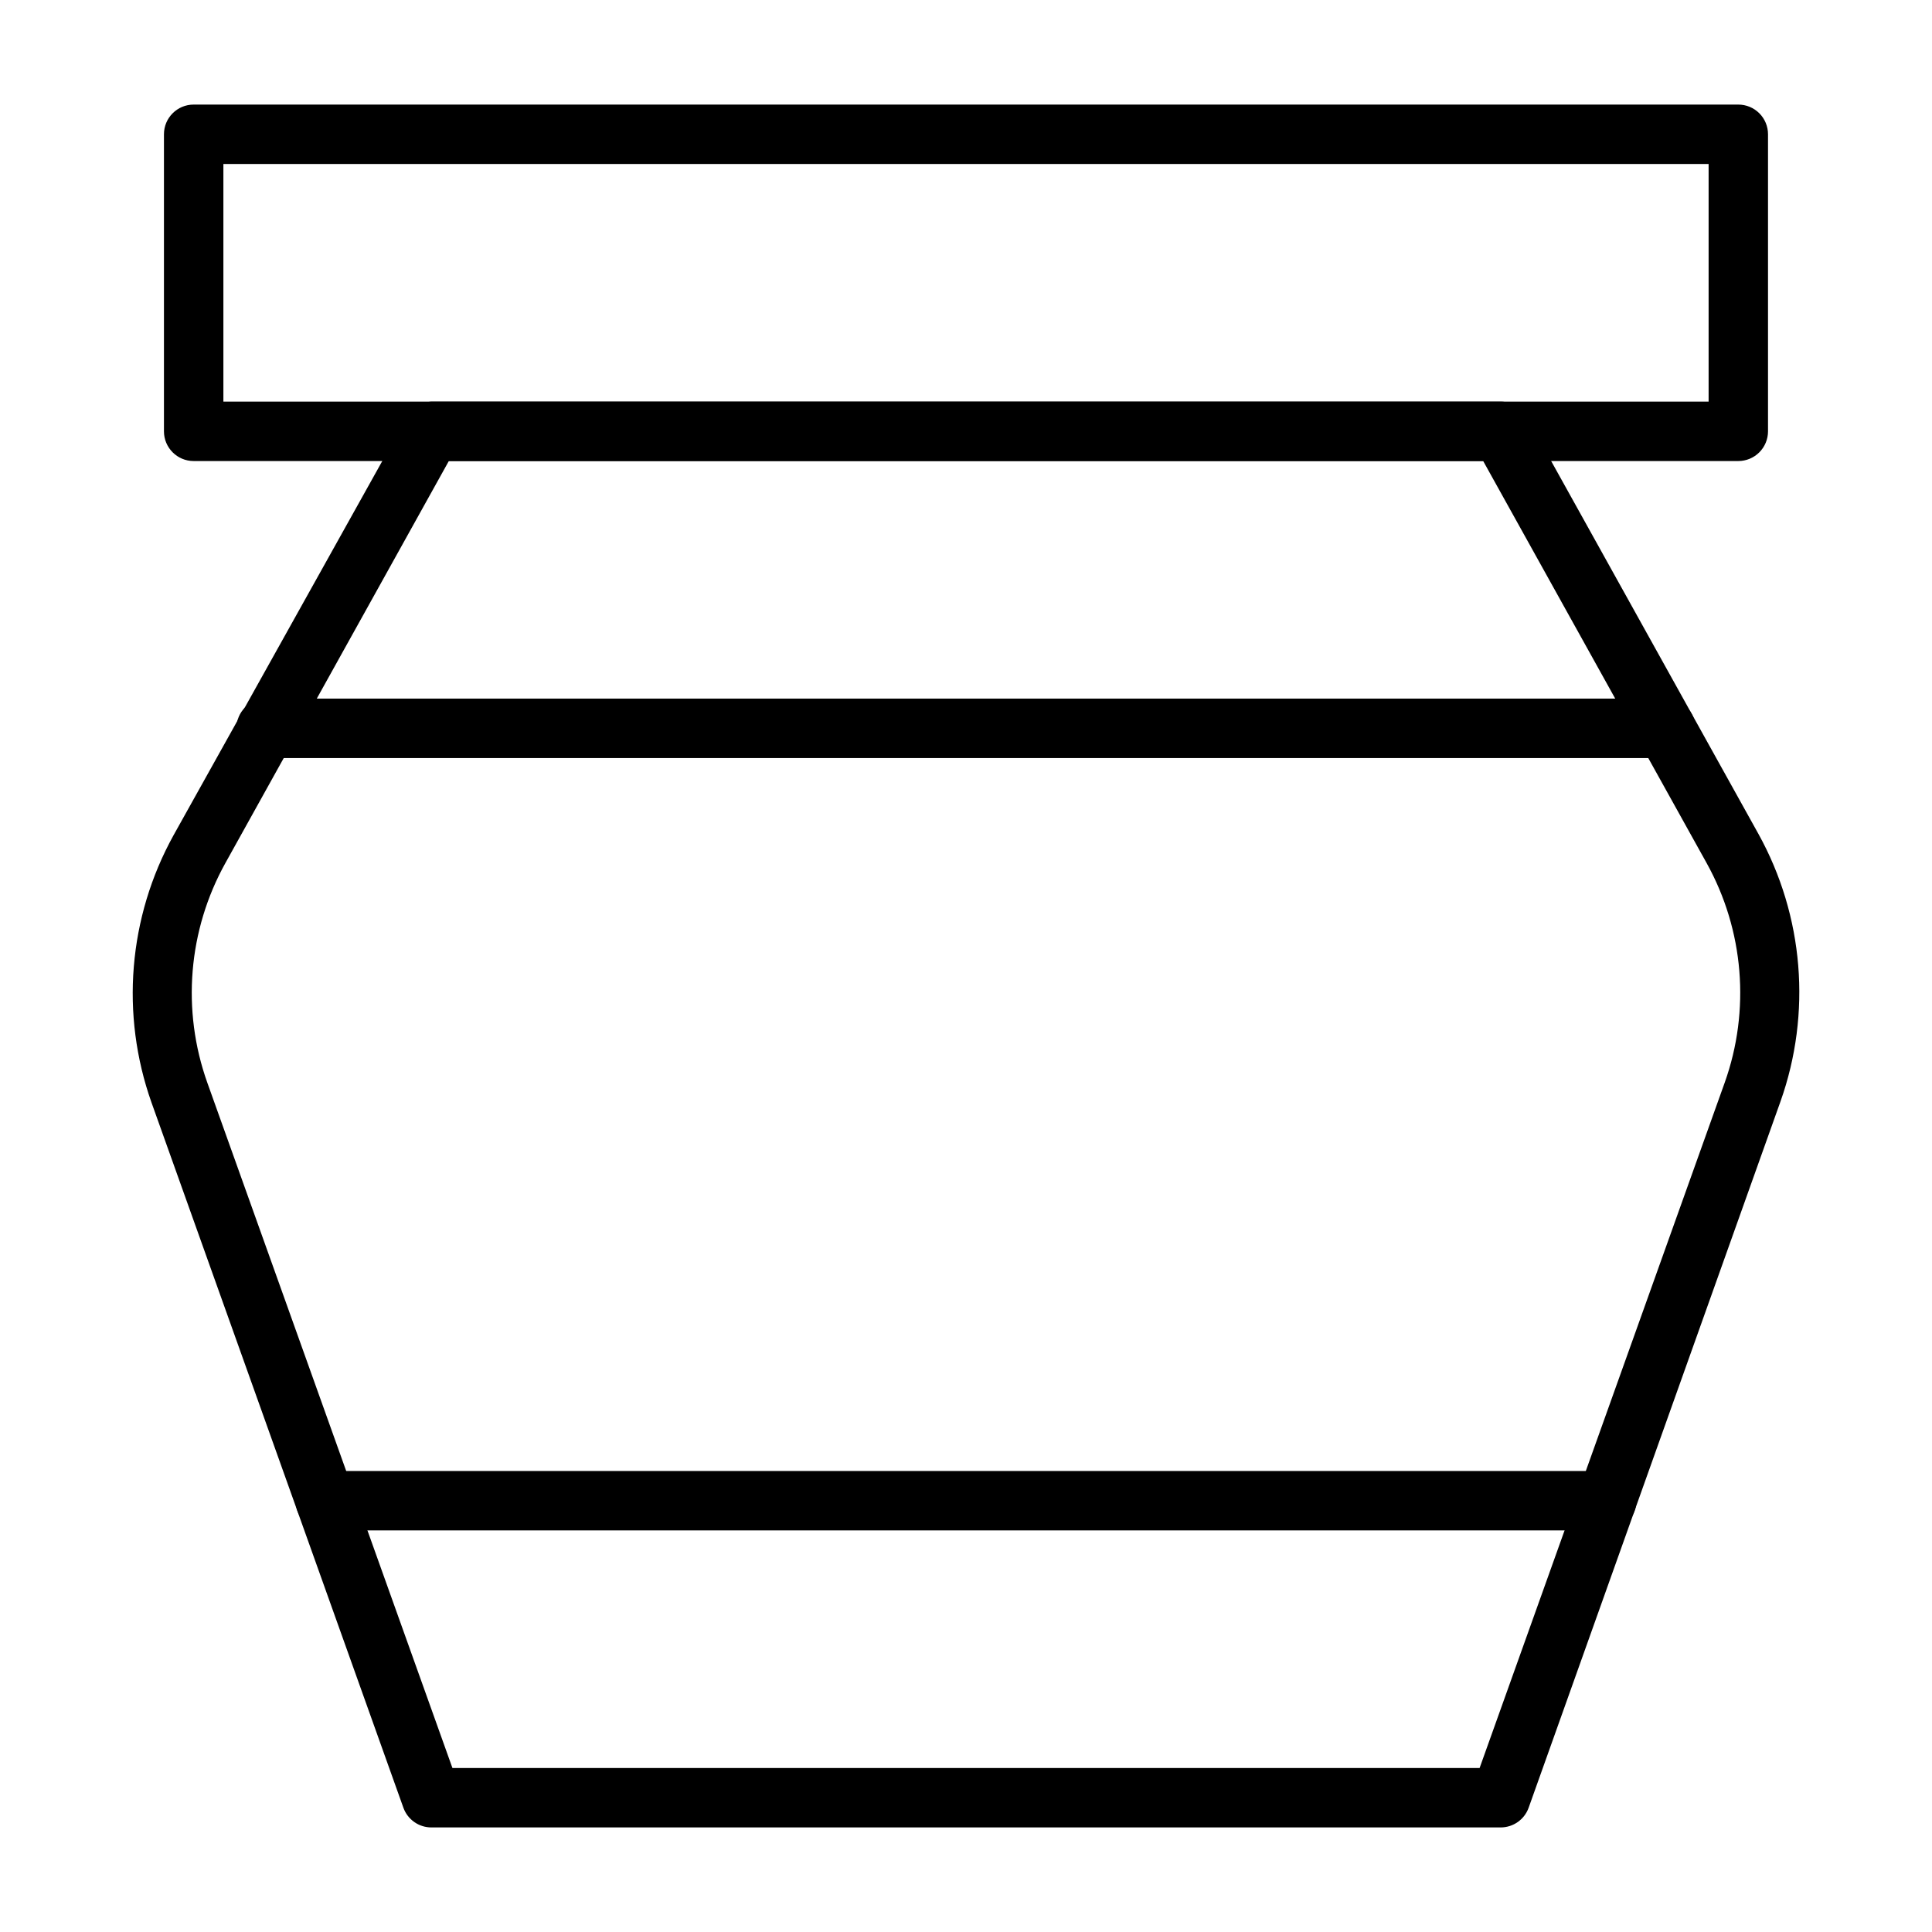 <?xml version="1.0" encoding="UTF-8"?>
<!-- Uploaded to: SVG Repo, www.svgrepo.com, Generator: SVG Repo Mixer Tools -->
<svg fill="#000000" width="800px" height="800px" version="1.1" viewBox="144 144 512 512" xmlns="http://www.w3.org/2000/svg">
 <g>
  <path d="m541.7 628.29h-283.39c-3.312-0.004-6.273-2.082-7.398-5.199l-66.754-186.88c-8.289-23.363-6.168-49.156 5.824-70.848l61.48-110.21v-0.004c1.195-2.75 3.852-4.582 6.848-4.723h283.39c2.84 0.004 5.457 1.539 6.848 4.016l61.48 110.6c11.992 21.695 14.113 47.488 5.824 70.848l-66.754 187.2c-1.125 3.117-4.086 5.195-7.398 5.199zm-277.8-15.746h272.21l64.945-181.61v0.004c6.856-19.207 5.106-40.434-4.801-58.254l-59.199-106.51h-274.11l-59.195 106.51c-9.91 17.82-11.66 39.047-4.805 58.254z"/>
  <path d="m604.67 266.18h-409.35c-4.348 0-7.871-3.527-7.871-7.875v-78.719c0-4.348 3.523-7.871 7.871-7.871h409.35c2.086 0 4.09 0.828 5.566 2.305 1.477 1.477 2.305 3.477 2.305 5.566v78.719c0 2.09-0.828 4.09-2.305 5.566-1.477 1.477-3.481 2.309-5.566 2.309zm-401.47-15.746h393.6v-62.977h-393.6z"/>
  <path d="m585.46 344.89h-370.93c-4.348 0-7.875-3.523-7.875-7.871 0-4.348 3.527-7.875 7.875-7.875h370.93c4.348 0 7.871 3.527 7.871 7.875 0 4.348-3.523 7.871-7.871 7.871z"/>
  <path d="m569.8 549.57h-339.6c-4.348 0-7.871-3.523-7.871-7.871 0-4.348 3.523-7.871 7.871-7.871h339.6c4.348 0 7.875 3.523 7.875 7.871 0 4.348-3.527 7.871-7.875 7.871z"/>
 </g>
</svg>
